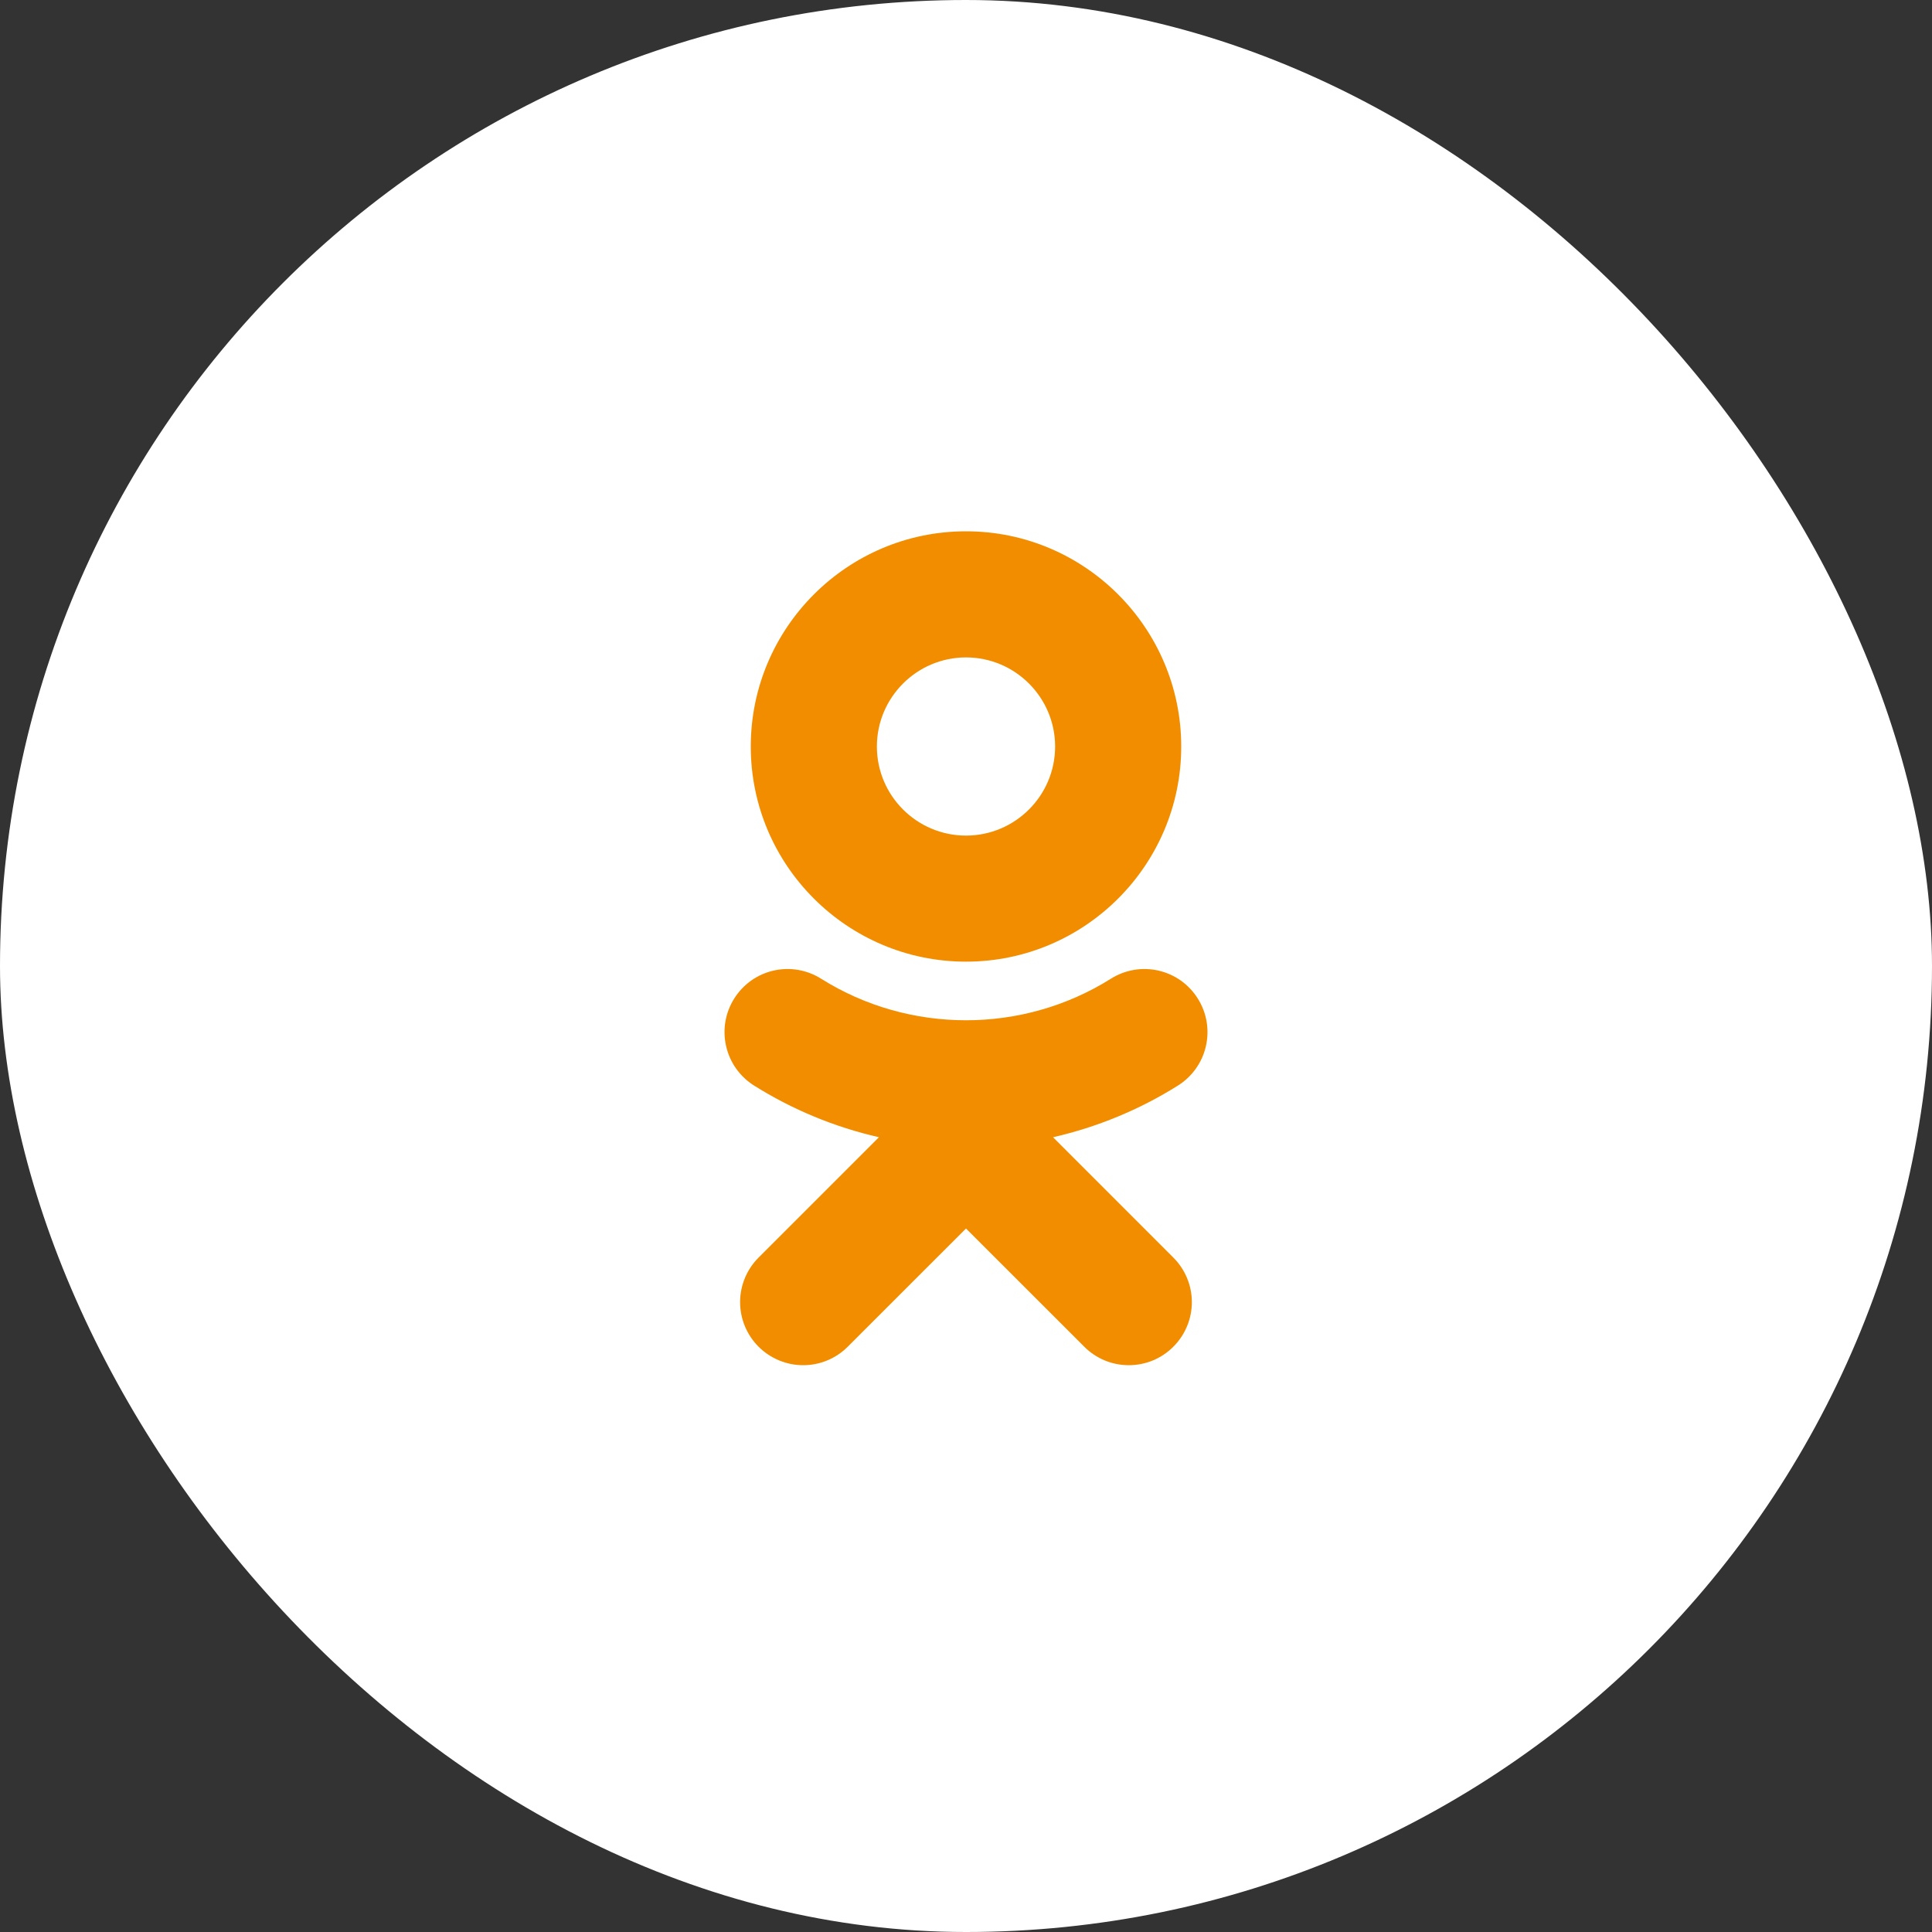 <svg width="40" height="40" viewBox="0 0 40 40" fill="none" xmlns="http://www.w3.org/2000/svg">
<rect x="0" y="0" width="40" height="40" fill="#333333" stroke="none"/>
<rect width="40" height="40" rx="20" fill="white"/>
<path d="M20 13.611C21.017 13.611 21.845 14.439 21.845 15.456C21.845 16.473 21.017 17.3 20 17.3C18.983 17.3 18.155 16.473 18.155 15.456C18.155 14.439 18.983 13.611 20 13.611ZM20 19.91C22.457 19.91 24.456 17.913 24.456 15.456C24.456 12.999 22.457 11 20 11C17.543 11 15.544 12.999 15.544 15.456C15.544 17.913 17.543 19.91 20 19.91ZM21.802 23.545C22.719 23.336 23.594 22.974 24.39 22.474C24.683 22.289 24.891 21.996 24.967 21.659C25.044 21.321 24.984 20.967 24.799 20.674C24.708 20.529 24.59 20.403 24.45 20.303C24.31 20.204 24.152 20.134 23.985 20.095C23.817 20.057 23.644 20.052 23.475 20.081C23.306 20.11 23.145 20.172 23 20.263C21.174 21.411 18.825 21.41 17 20.263C16.855 20.172 16.694 20.11 16.525 20.081C16.356 20.052 16.183 20.057 16.015 20.095C15.848 20.133 15.69 20.204 15.55 20.303C15.411 20.403 15.292 20.529 15.201 20.674C15.016 20.967 14.956 21.321 15.033 21.658C15.109 21.996 15.317 22.289 15.61 22.474C16.406 22.974 17.28 23.336 18.197 23.545L15.706 26.036C15.461 26.281 15.323 26.613 15.323 26.959C15.323 27.306 15.461 27.638 15.706 27.883C15.951 28.127 16.283 28.265 16.629 28.265C16.976 28.265 17.308 28.127 17.552 27.882L20 25.435L22.448 27.882C22.569 28.004 22.713 28.1 22.871 28.166C23.029 28.231 23.199 28.265 23.371 28.265C23.542 28.265 23.712 28.231 23.87 28.166C24.028 28.1 24.172 28.004 24.293 27.882C24.414 27.761 24.511 27.617 24.576 27.459C24.642 27.301 24.676 27.131 24.676 26.959C24.676 26.788 24.642 26.618 24.576 26.46C24.511 26.302 24.414 26.158 24.293 26.037L21.802 23.545Z" fill="#F28D00"/>
</svg>
